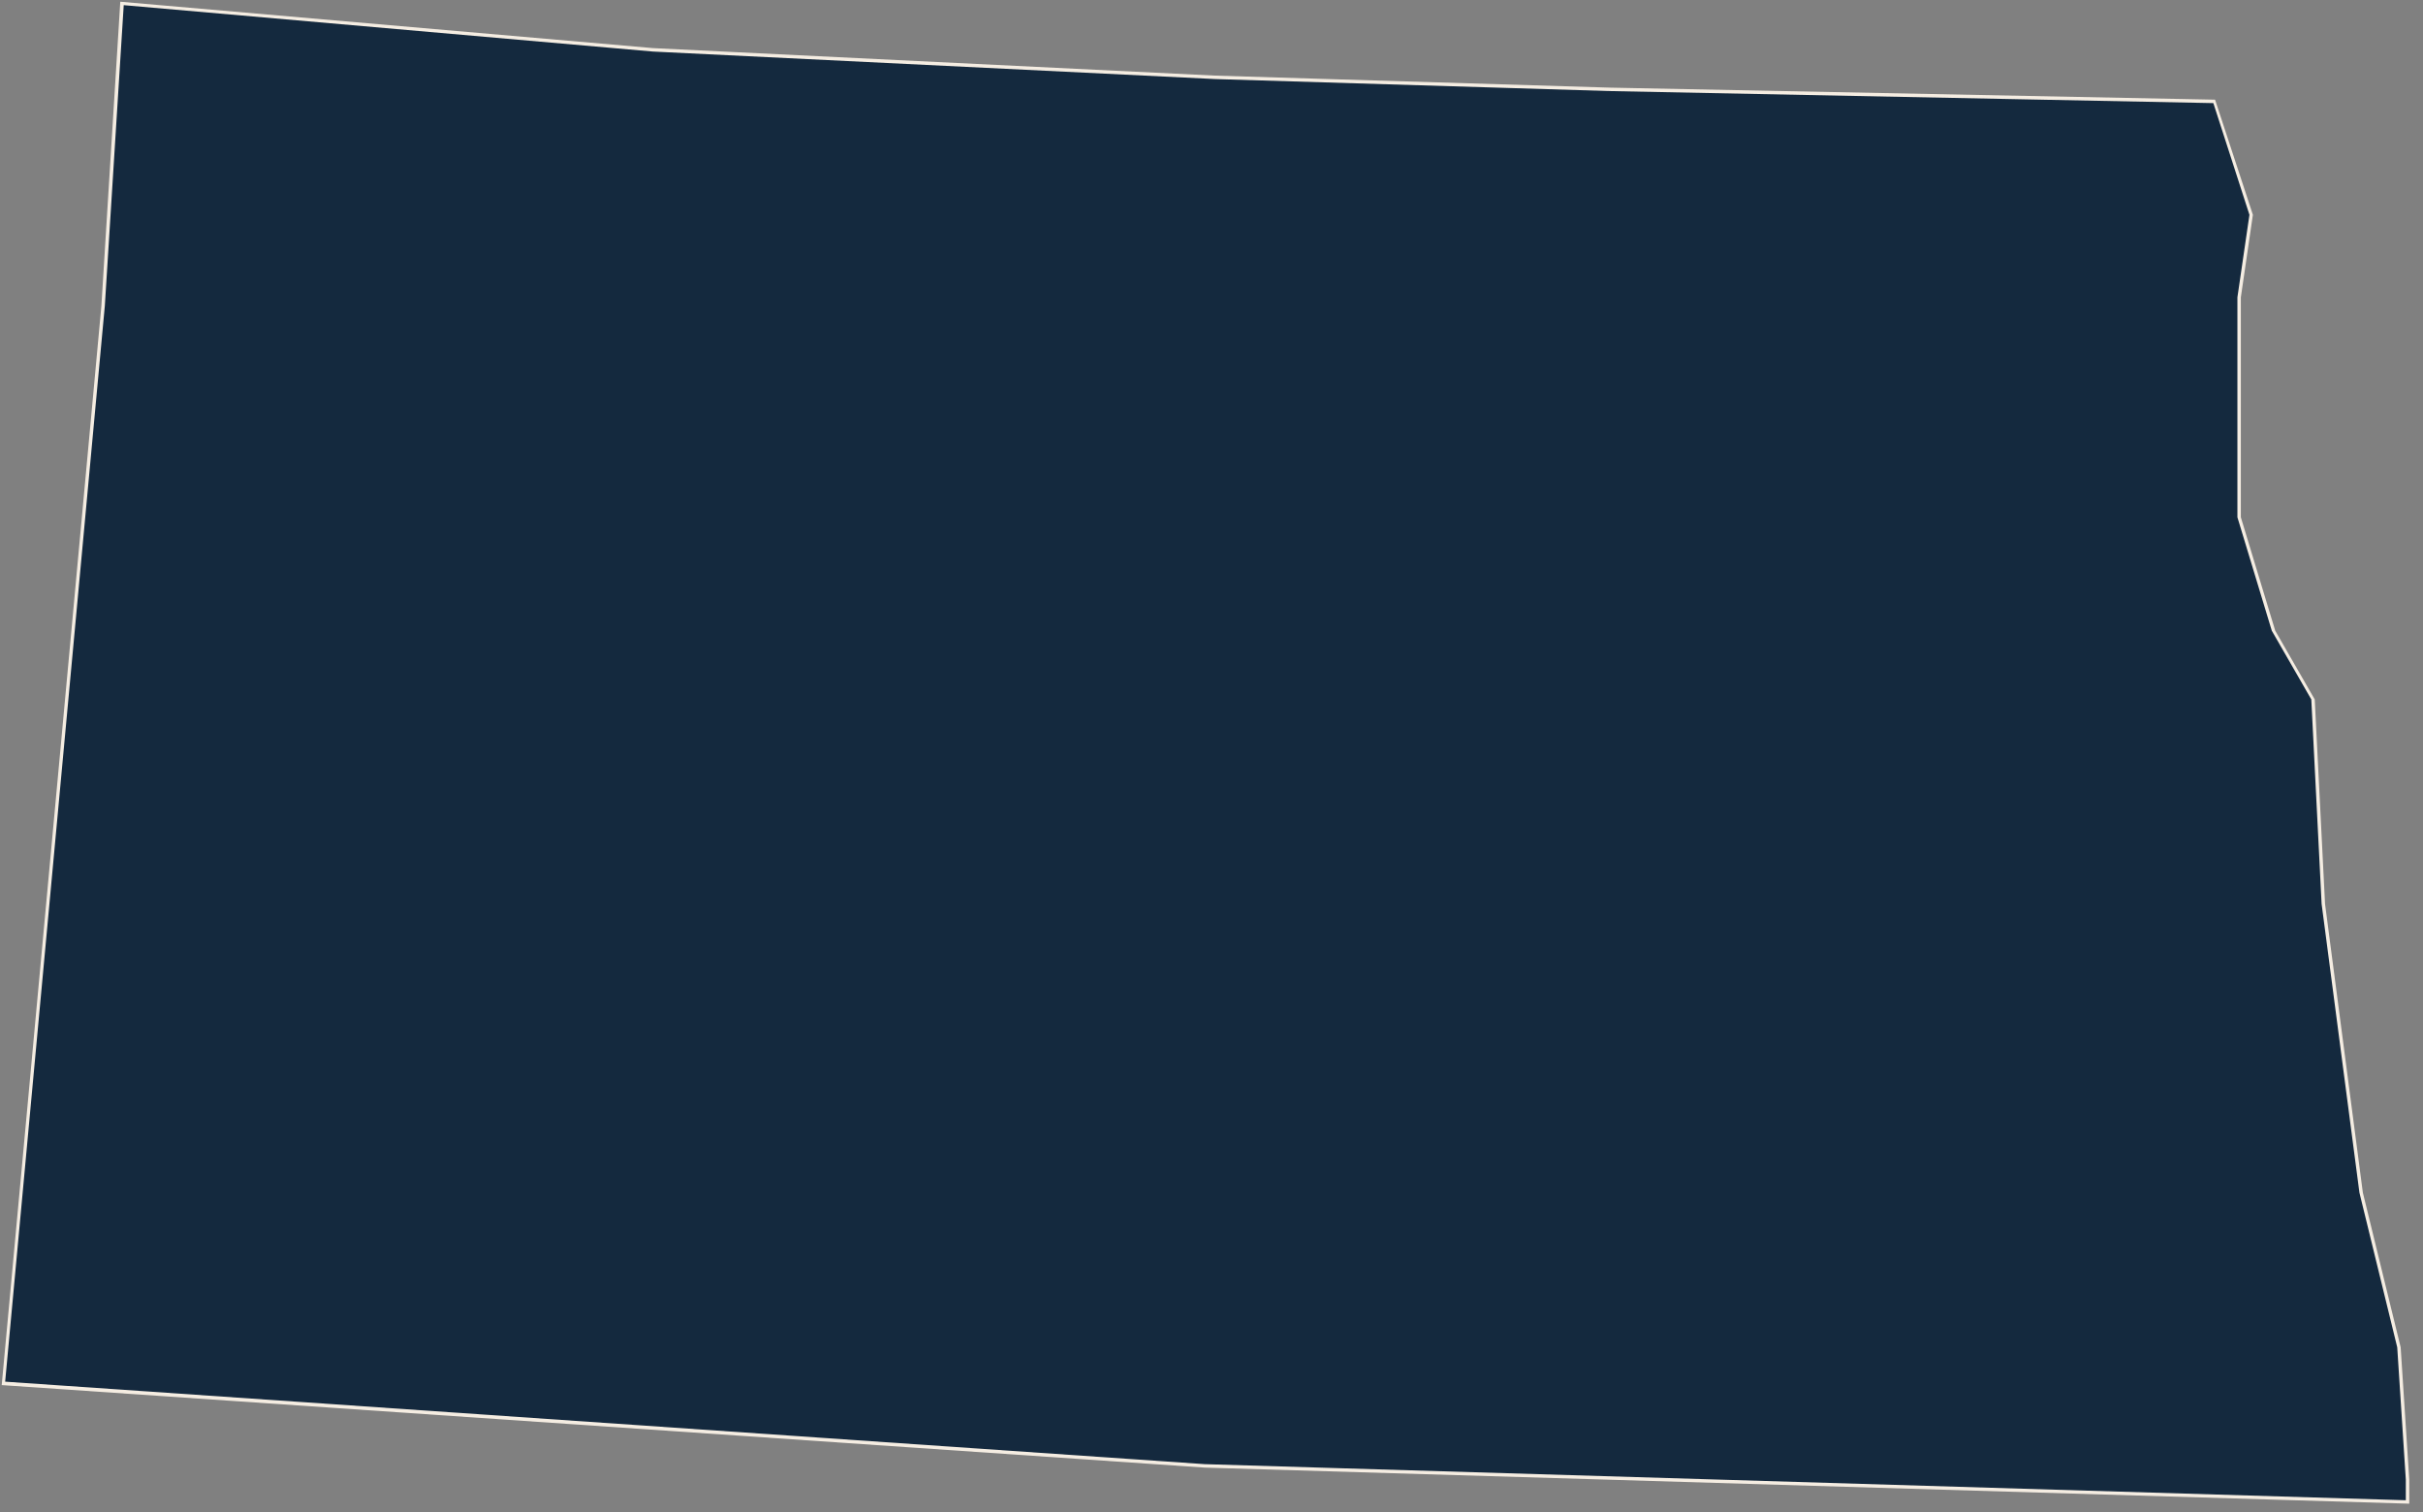 <?xml version="1.0" encoding="utf-8"?>
<!-- Generator: Adobe Illustrator 22.1.0, SVG Export Plug-In . SVG Version: 6.00 Build 0)  -->
<svg version="1.1" id="Layer_1" xmlns="http://www.w3.org/2000/svg" xmlns:xlink="http://www.w3.org/1999/xlink" x="0px" y="0px"
	 viewBox="0 0 141 88" style="enable-background:new 0 0 141 88;" xml:space="preserve">
<rect x="0" y="0" width="141" height="88" fill="#808080" stroke="none"/>
<style type="text/css">
	.st0{fill:#14293E;}
	.st1{fill:#F5EDE2;}
</style>
<g>
	<polygon class="st0" points="70.1,85.3 0.2,80.5 6,17.8 7.1,0.2 38,2.9 70.7,4.5 93.7,5.2 128.8,5.9 131,12.5 130.3,17.3 
		130.3,30.1 132.3,36.7 134.6,40.8 135.2,52.6 137.4,69.4 139.6,78.4 140.1,86.1 140.1,87.4 	"/>
	<path class="st1" d="M7.2,0.3L38,3l32.7,1.6l23,0.7L128.8,6l2.1,6.5l-0.7,4.8v12.8v0l0,0l2,6.6l2.3,4l0.6,11.9l2.2,16.8l2.2,9
		l0.5,7.7v1.2l-69.9-2.1L0.3,80.4l5.8-62.6L7.2,0.3 M7,0.1L5.9,17.8L0.1,80.6l70,4.8l70.1,2.1v-1.4l-0.5-7.7l-2.2-9l-2.2-16.8
		l-0.6-11.9l-2.3-4l-2-6.6V17.3l0.7-4.8l-2.2-6.7L93.7,5.1l-23-0.7L38,2.8L7,0.1L7,0.1z"/>
</g>
</svg>

